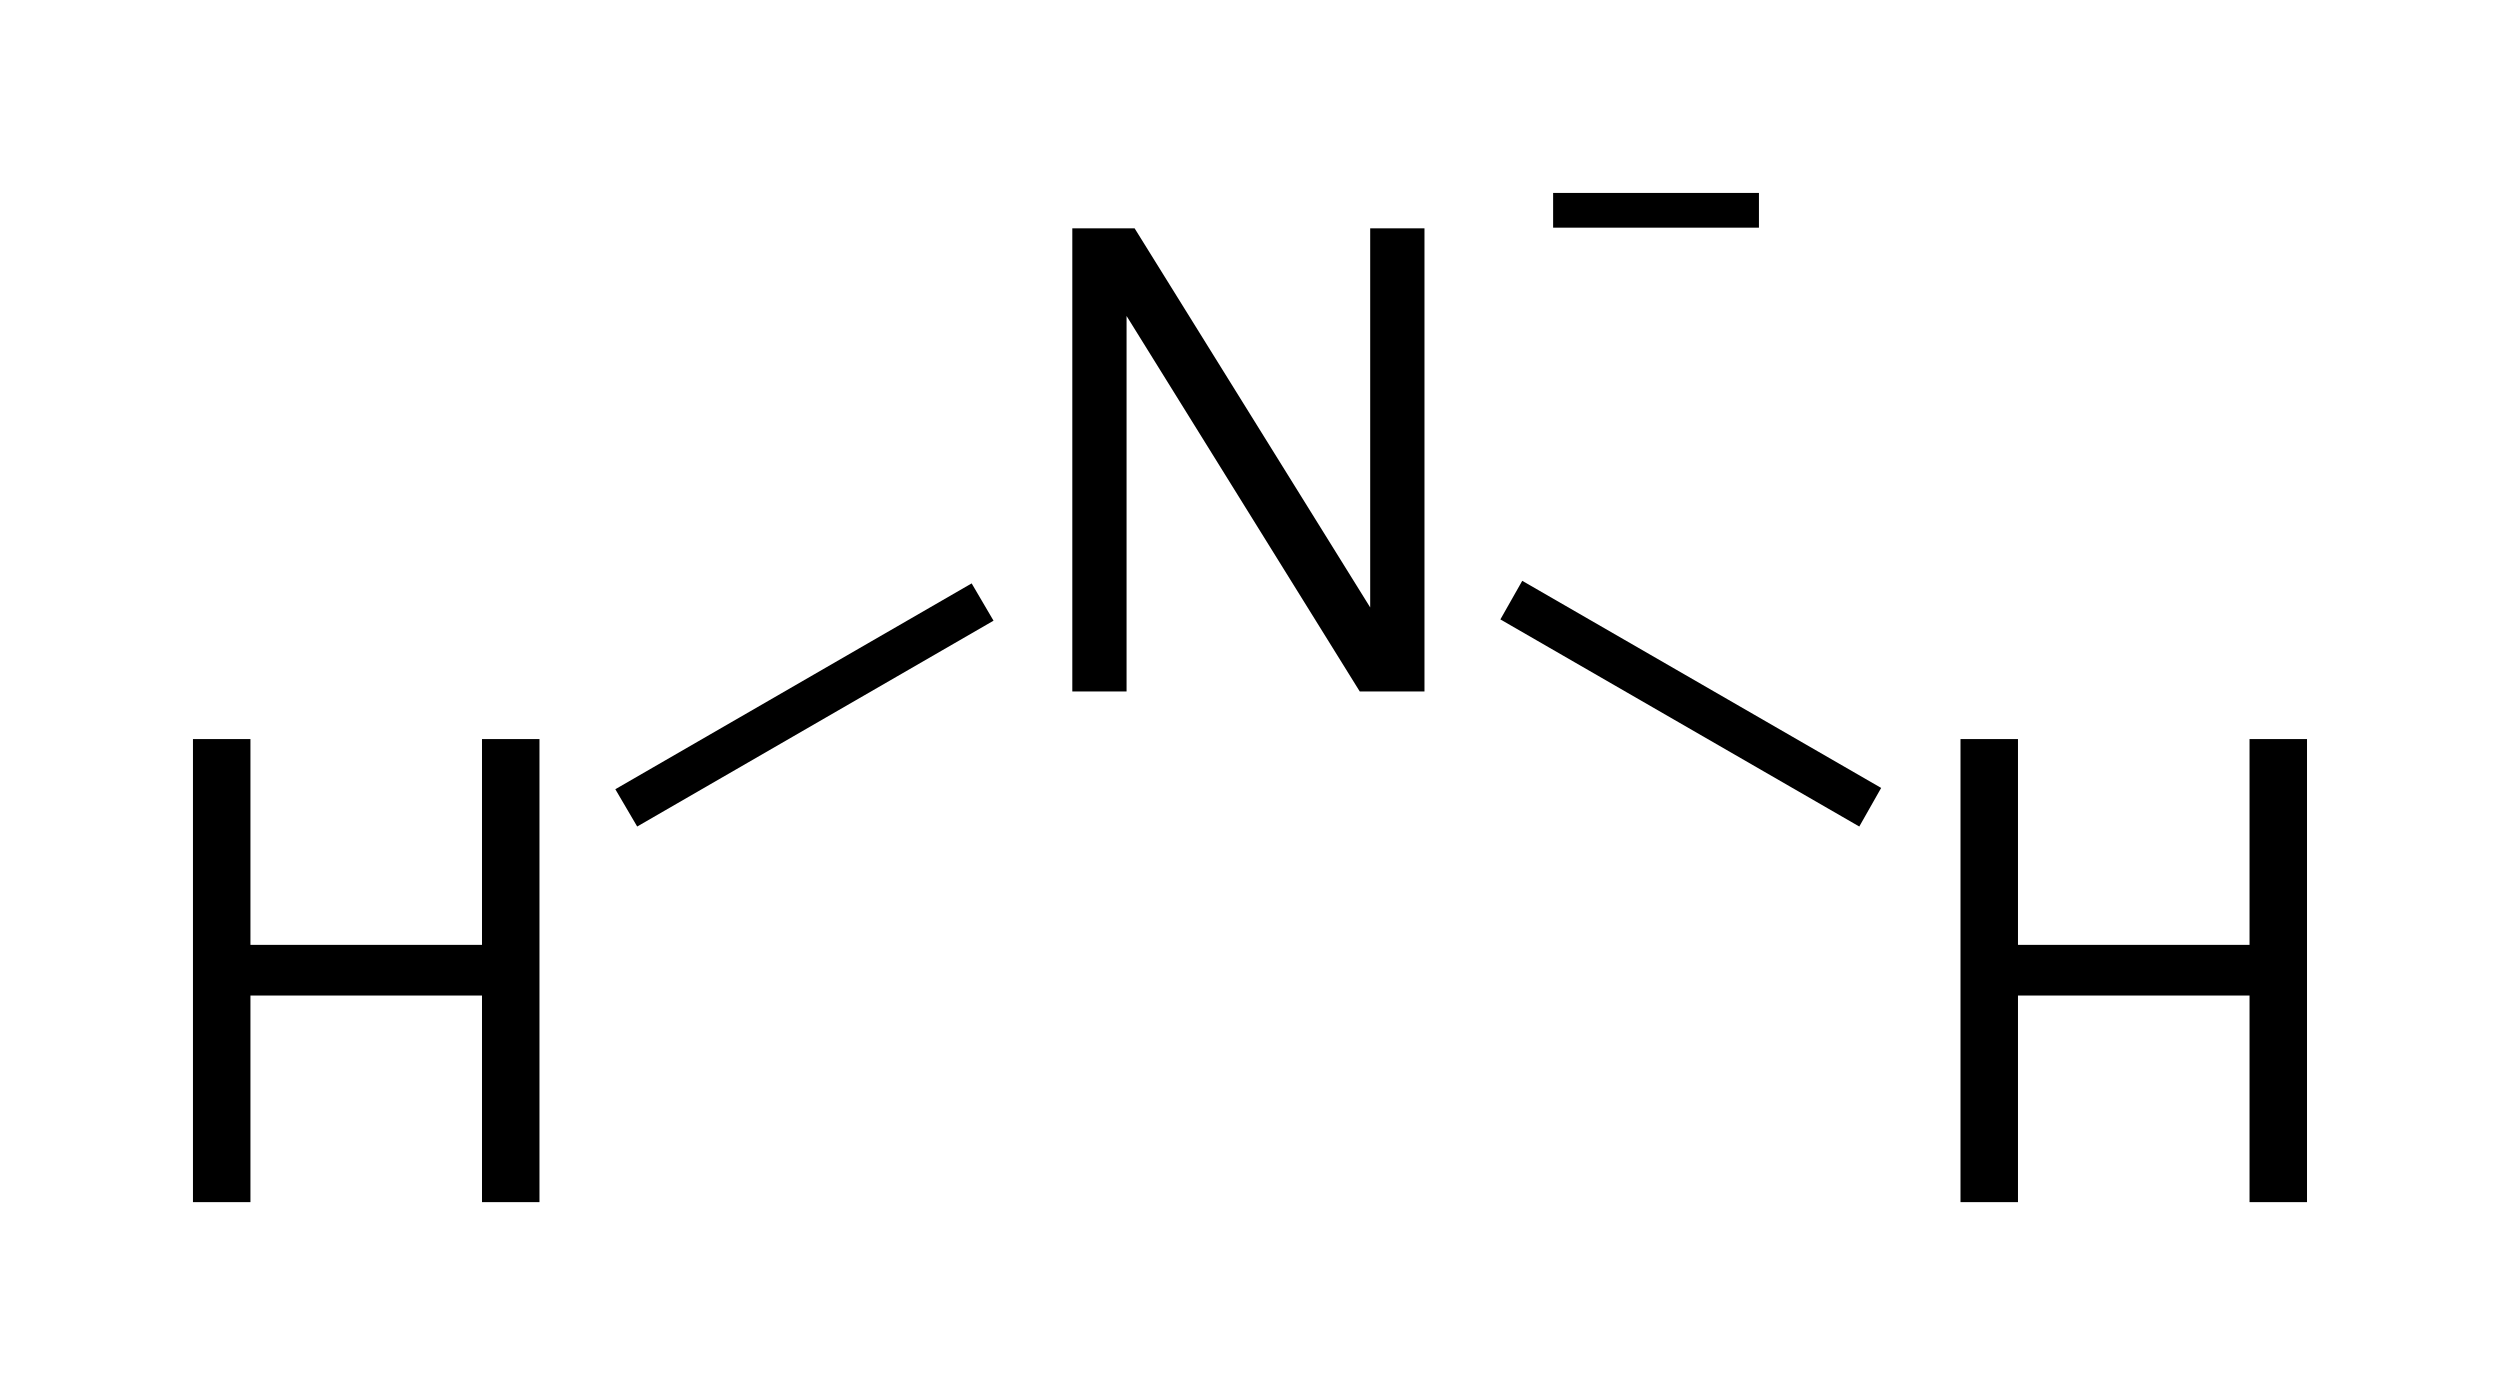<?xml version="1.0" encoding="UTF-8" standalone="no"?>
<svg
   xmlns:dc="http://purl.org/dc/elements/1.1/"
   xmlns:cc="http://creativecommons.org/ns#"
   xmlns:rdf="http://www.w3.org/1999/02/22-rdf-syntax-ns#"
   xmlns:svg="http://www.w3.org/2000/svg"
   xmlns="http://www.w3.org/2000/svg"
   viewBox="0 0 97.169 54.225"
   version="1.1"
   width="97.169pt"
   height="54.225pt"
   id="svg883">
  <title
     id="title861">Structural formula of amide ion.eps</title>
  <defs
     id="defs866">
    <clipPath
       id="Clip0">
      <path
         d="M 0,0 H 82.169 V 39.225 H 0 Z"
         id="path863" />
    </clipPath>
  </defs>
  <g
     id="Hintergrund"
     transform="translate(21.54,31.736)">
    <g
       style="fill:none;stroke:none"
       transform="translate(-14.04,-24.236)"
       clip-path="url(#Clip0)"
       id="Gruppe2"
       clip-rule="evenodd">
      <g
         style="fill:none;stroke:none"
         transform="translate(0,1.375)"
         id="Gruppe1">
        <path
           style="fill:#000000;fill-rule:nonzero;stroke:none"
           transform="translate(0,19.85)"
           d="M 11.234,9.969 V 18 h 2.234 V 0 H 11.234 V 8 H 2.234 V 0 H 0 V 18 H 2.234 V 9.969 Z"
           id="path868" />
        <path
           style="fill:#000000;fill-rule:nonzero;stroke:none"
           transform="translate(34.178)"
           d="M 13.688,0 H 11.578 V 14.734 L 2.422,0 H 0 V 18 H 2.109 V 3.406 L 11.172,18 h 2.516 z"
           id="path870" />
      </g>
      <path
         style="fill:#000000;fill-rule:nonzero;stroke:none"
         transform="translate(16.416,15.175)"
         d="M 13.85,0 14.7,1.45 0.85,9.45 0,8 Z"
         id="path873" />
      <path
         style="fill:#000000;fill-rule:nonzero;stroke:none"
         transform="translate(68.7,21.225)"
         d="M 11.234,9.969 V 18 h 2.234 V 0 H 11.234 V 8 H 2.234 V 0 H 0 V 18 H 2.234 V 9.969 Z"
         id="path875" />
      <path
         style="fill:#000000;fill-rule:nonzero;stroke:none"
         transform="translate(50.816,15.075)"
         d="M 14.8,8.05 13.95,9.55 0,1.5 0.85,0 Z"
         id="path877" />
      <path
         style="fill:none;stroke:#000000;stroke-width:1.35;stroke-linecap:butt;stroke-linejoin:miter;stroke-dasharray:none"
         transform="translate(52.866,0.675)"
         d="M 0,0 H 8"
         id="path879" />
    </g>
  </g>
</svg>
